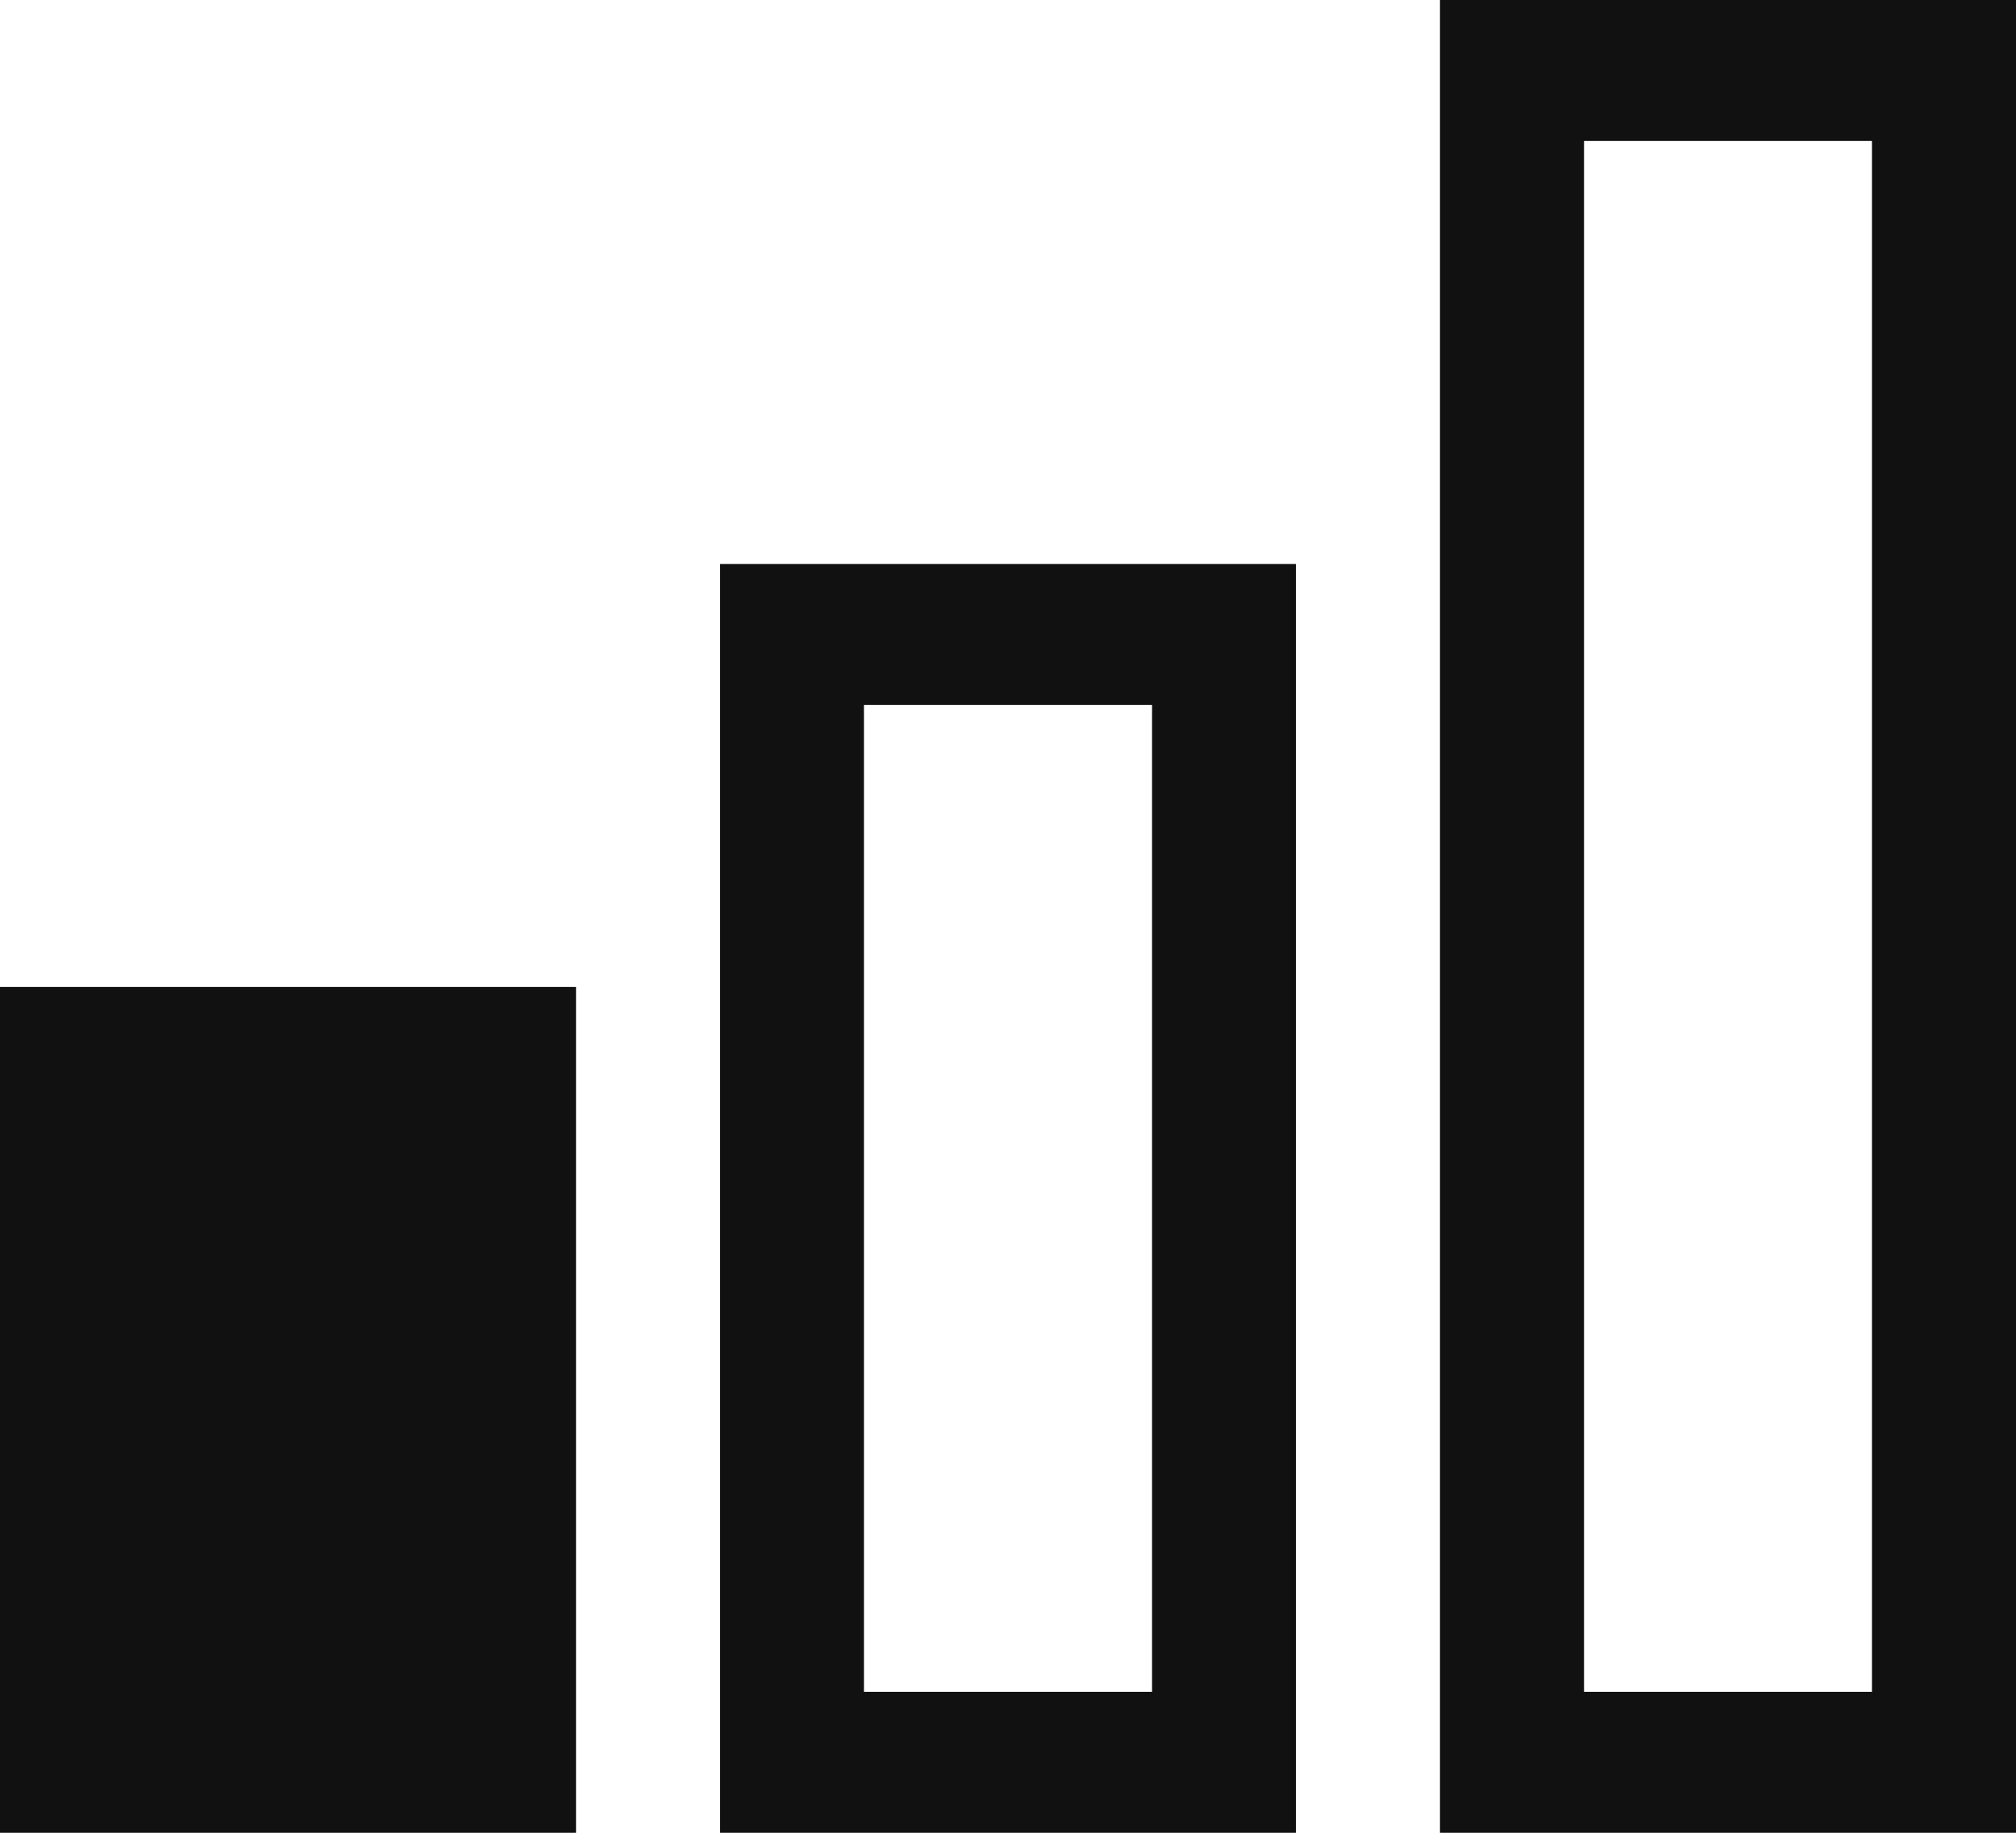 <svg width="11" height="10" viewBox="0 0 11 10" fill="none" xmlns="http://www.w3.org/2000/svg">
<path d="M11 10H7.857V0H11V10ZM8.643 9.231H10.214V0.769H8.643V9.231ZM7.071 10H3.929V3.077H7.071V10ZM4.714 9.231H6.286V3.846H4.714V9.231ZM3.143 10H0V5.385H3.143V10Z" fill="#111111"/>
</svg>
